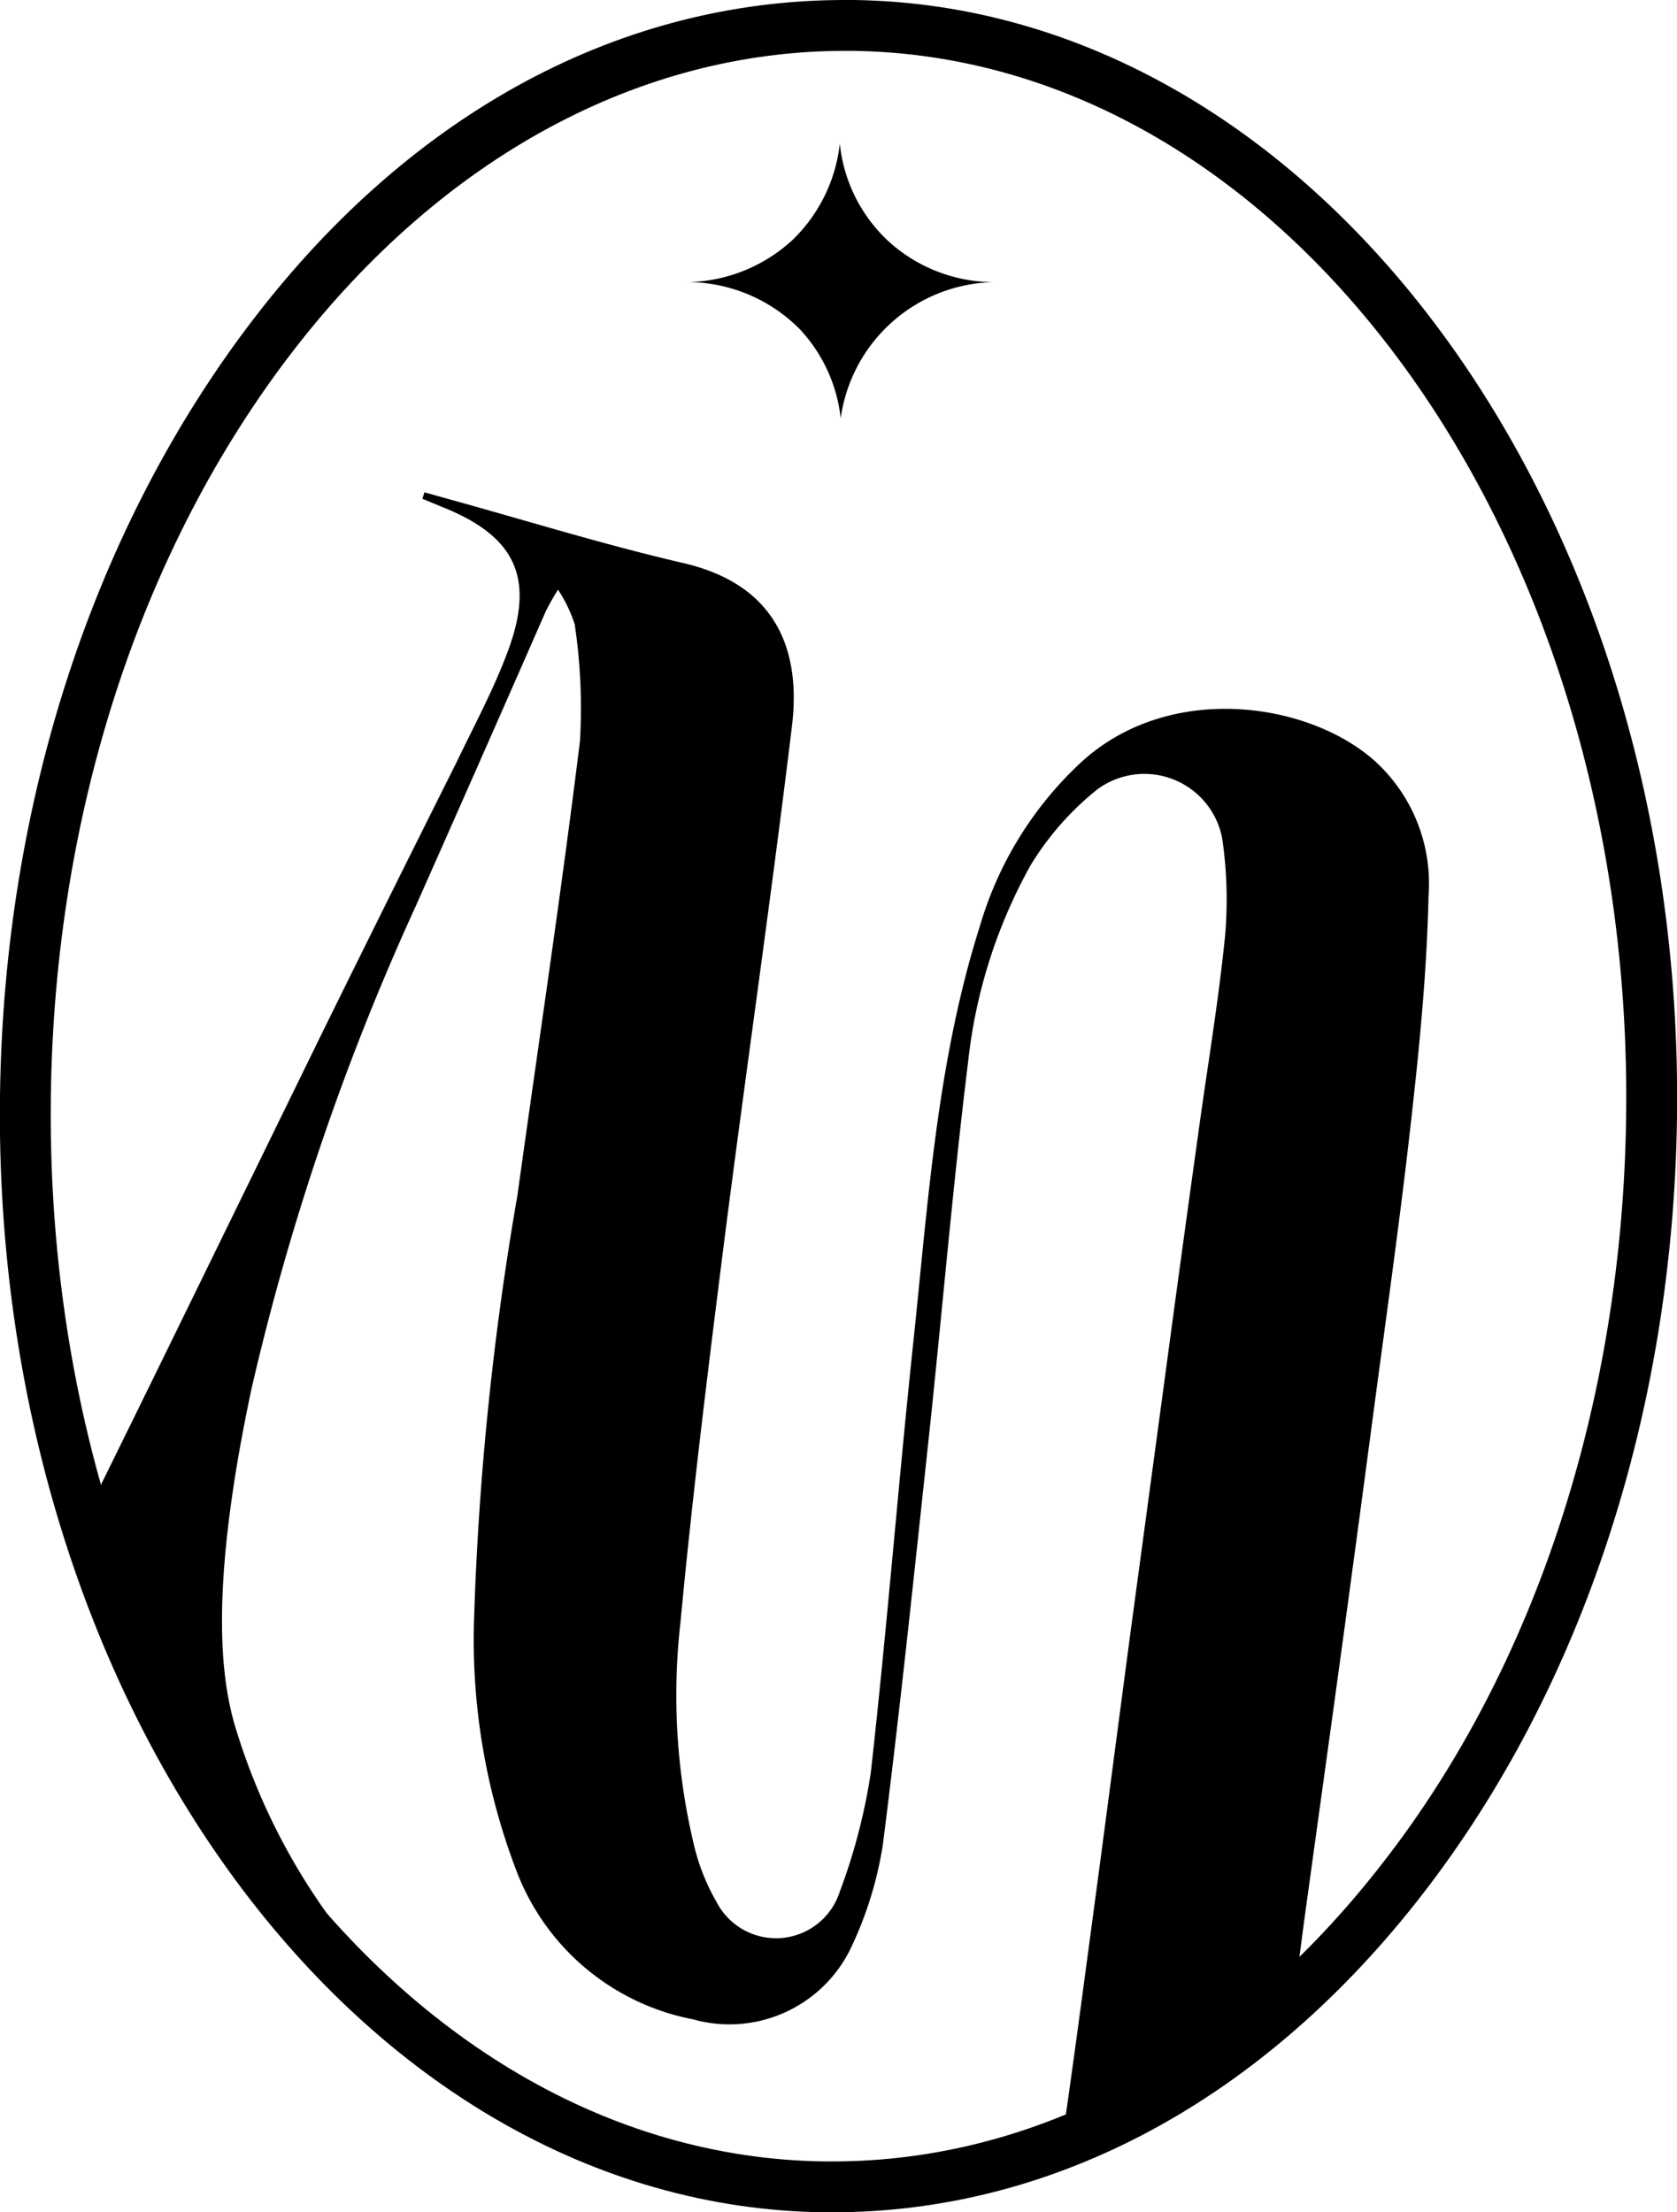<svg xmlns="http://www.w3.org/2000/svg" viewBox="0 0 57.37 75.67"><title>logo-07</title><g id="Capa_2" data-name="Capa 2"><g id="Capa_2-2" data-name="Capa 2"><path d="M47,26c-2.28-2-7-2.68-10,.06a12.37,12.37,0,0,0-3.47,5.59c-1.48,4.65-1.78,9.49-2.29,14.3s-.9,9.79-1.45,14.68a20.16,20.16,0,0,1-1.06,4.07,2.29,2.29,0,0,1-4.22.35,7.26,7.26,0,0,1-.73-1.78,22,22,0,0,1-.5-7.79c.41-4.36.95-8.71,1.5-13.06.75-5.86,1.6-11.7,2.31-17.56.29-2.34-.31-4.81-3.71-5.6-2.68-.62-5.32-1.44-8-2.18l-.86-.24-.07.22.6.25c2.57,1,3.28,2.43,2.31,5-.49,1.31-1.16,2.55-1.77,3.82Q13.27,30.76,11,35.37l-4.4,9q-1.89,3.87-3.8,7.74c.35,1,1,1.95,1.39,2.95.22.52.39,1.06.59,1.58.11.26.21.51.34.75s.29.48.42.72c.57,1,1,2.08,1.65,3,.88,1.28,1.57,2.28,2.11,2.9a19.57,19.57,0,0,0,2.92,2.72c-.16-.18-.39-.44-.66-.77A21.81,21.81,0,0,1,8,58.9c-.38-1.4-.9-4.32.6-11.38A86.18,86.18,0,0,1,14.22,31Q16.44,26,18.67,20.91a8.27,8.27,0,0,1,.42-.74,4.9,4.9,0,0,1,.57,1.18,19.34,19.34,0,0,1,.18,4c-.64,5.19-1.42,10.36-2.14,15.54a103.8,103.8,0,0,0-1.48,14.41,22.1,22.1,0,0,0,1.41,8.59,8.1,8.1,0,0,0,6.08,5.18,4.61,4.61,0,0,0,5.36-2.36,12.78,12.78,0,0,0,1.13-3.6c.59-4.62,1.07-9.26,1.57-13.9.46-4.3.82-8.61,1.35-12.9a17.71,17.71,0,0,1,2.14-6.72A9.92,9.92,0,0,1,37.54,27a2.71,2.71,0,0,1,4.27,1.67,14.37,14.37,0,0,1,.1,3.34c-.23,2.29-.62,4.57-.93,6.85q-.57,4.09-1.12,8.19l-1.14,8.44c-.4,3-.79,6-1.19,9-.36,2.67-.71,5.35-1.09,8a.91.91,0,0,0,.19.86c.59-.33,1.19-.65,1.78-1,1.23-.65,1.19-.71,1.72-1s1-.56,1.54-.77a1.61,1.61,0,0,0,.8-.58c.07-.12.08-.16.16-.28a1.42,1.42,0,0,1,.73-.42,1.77,1.77,0,0,0,.89-.87c.12-.85.23-1.69.34-2.54.4-2.92.81-5.85,1.21-8.77s.78-5.74,1.16-8.61c.48-3.62,1-7.24,1.39-10.87.26-2.35.47-4.7.52-7A5.66,5.66,0,0,0,47,26Z"></path><path d="M28.47,75.67h-.3C12.35,75.45-.28,58.3,0,37.44.14,27.38,3.23,18,8.69,10.89S21.3,0,28.9,0h.31C45,.22,57.65,17.37,57.37,38.23c-.14,10.06-3.23,19.48-8.69,26.54S36.07,75.67,28.47,75.67ZM28.9,1.74c-7,0-13.73,3.62-18.84,10.22-5.23,6.76-8.19,15.82-8.32,25.5-.27,19.9,11.59,36.26,26.45,36.47h.28c7.05,0,13.73-3.62,18.84-10.22C52.54,57,55.5,47.89,55.63,38.2h0C55.9,18.3,44,1.94,29.18,1.74Z"></path><path d="M27.37,11.27a5.43,5.43,0,0,0-4-1.62A5.43,5.43,0,0,0,27.12,8.2a5.41,5.41,0,0,0,1.61-3.29,5.28,5.28,0,0,0,1.74,3.41A5.37,5.37,0,0,0,34,9.65a5.4,5.4,0,0,0-5.24,4.66A5.3,5.3,0,0,0,27.37,11.27Z"></path></g></g></svg>